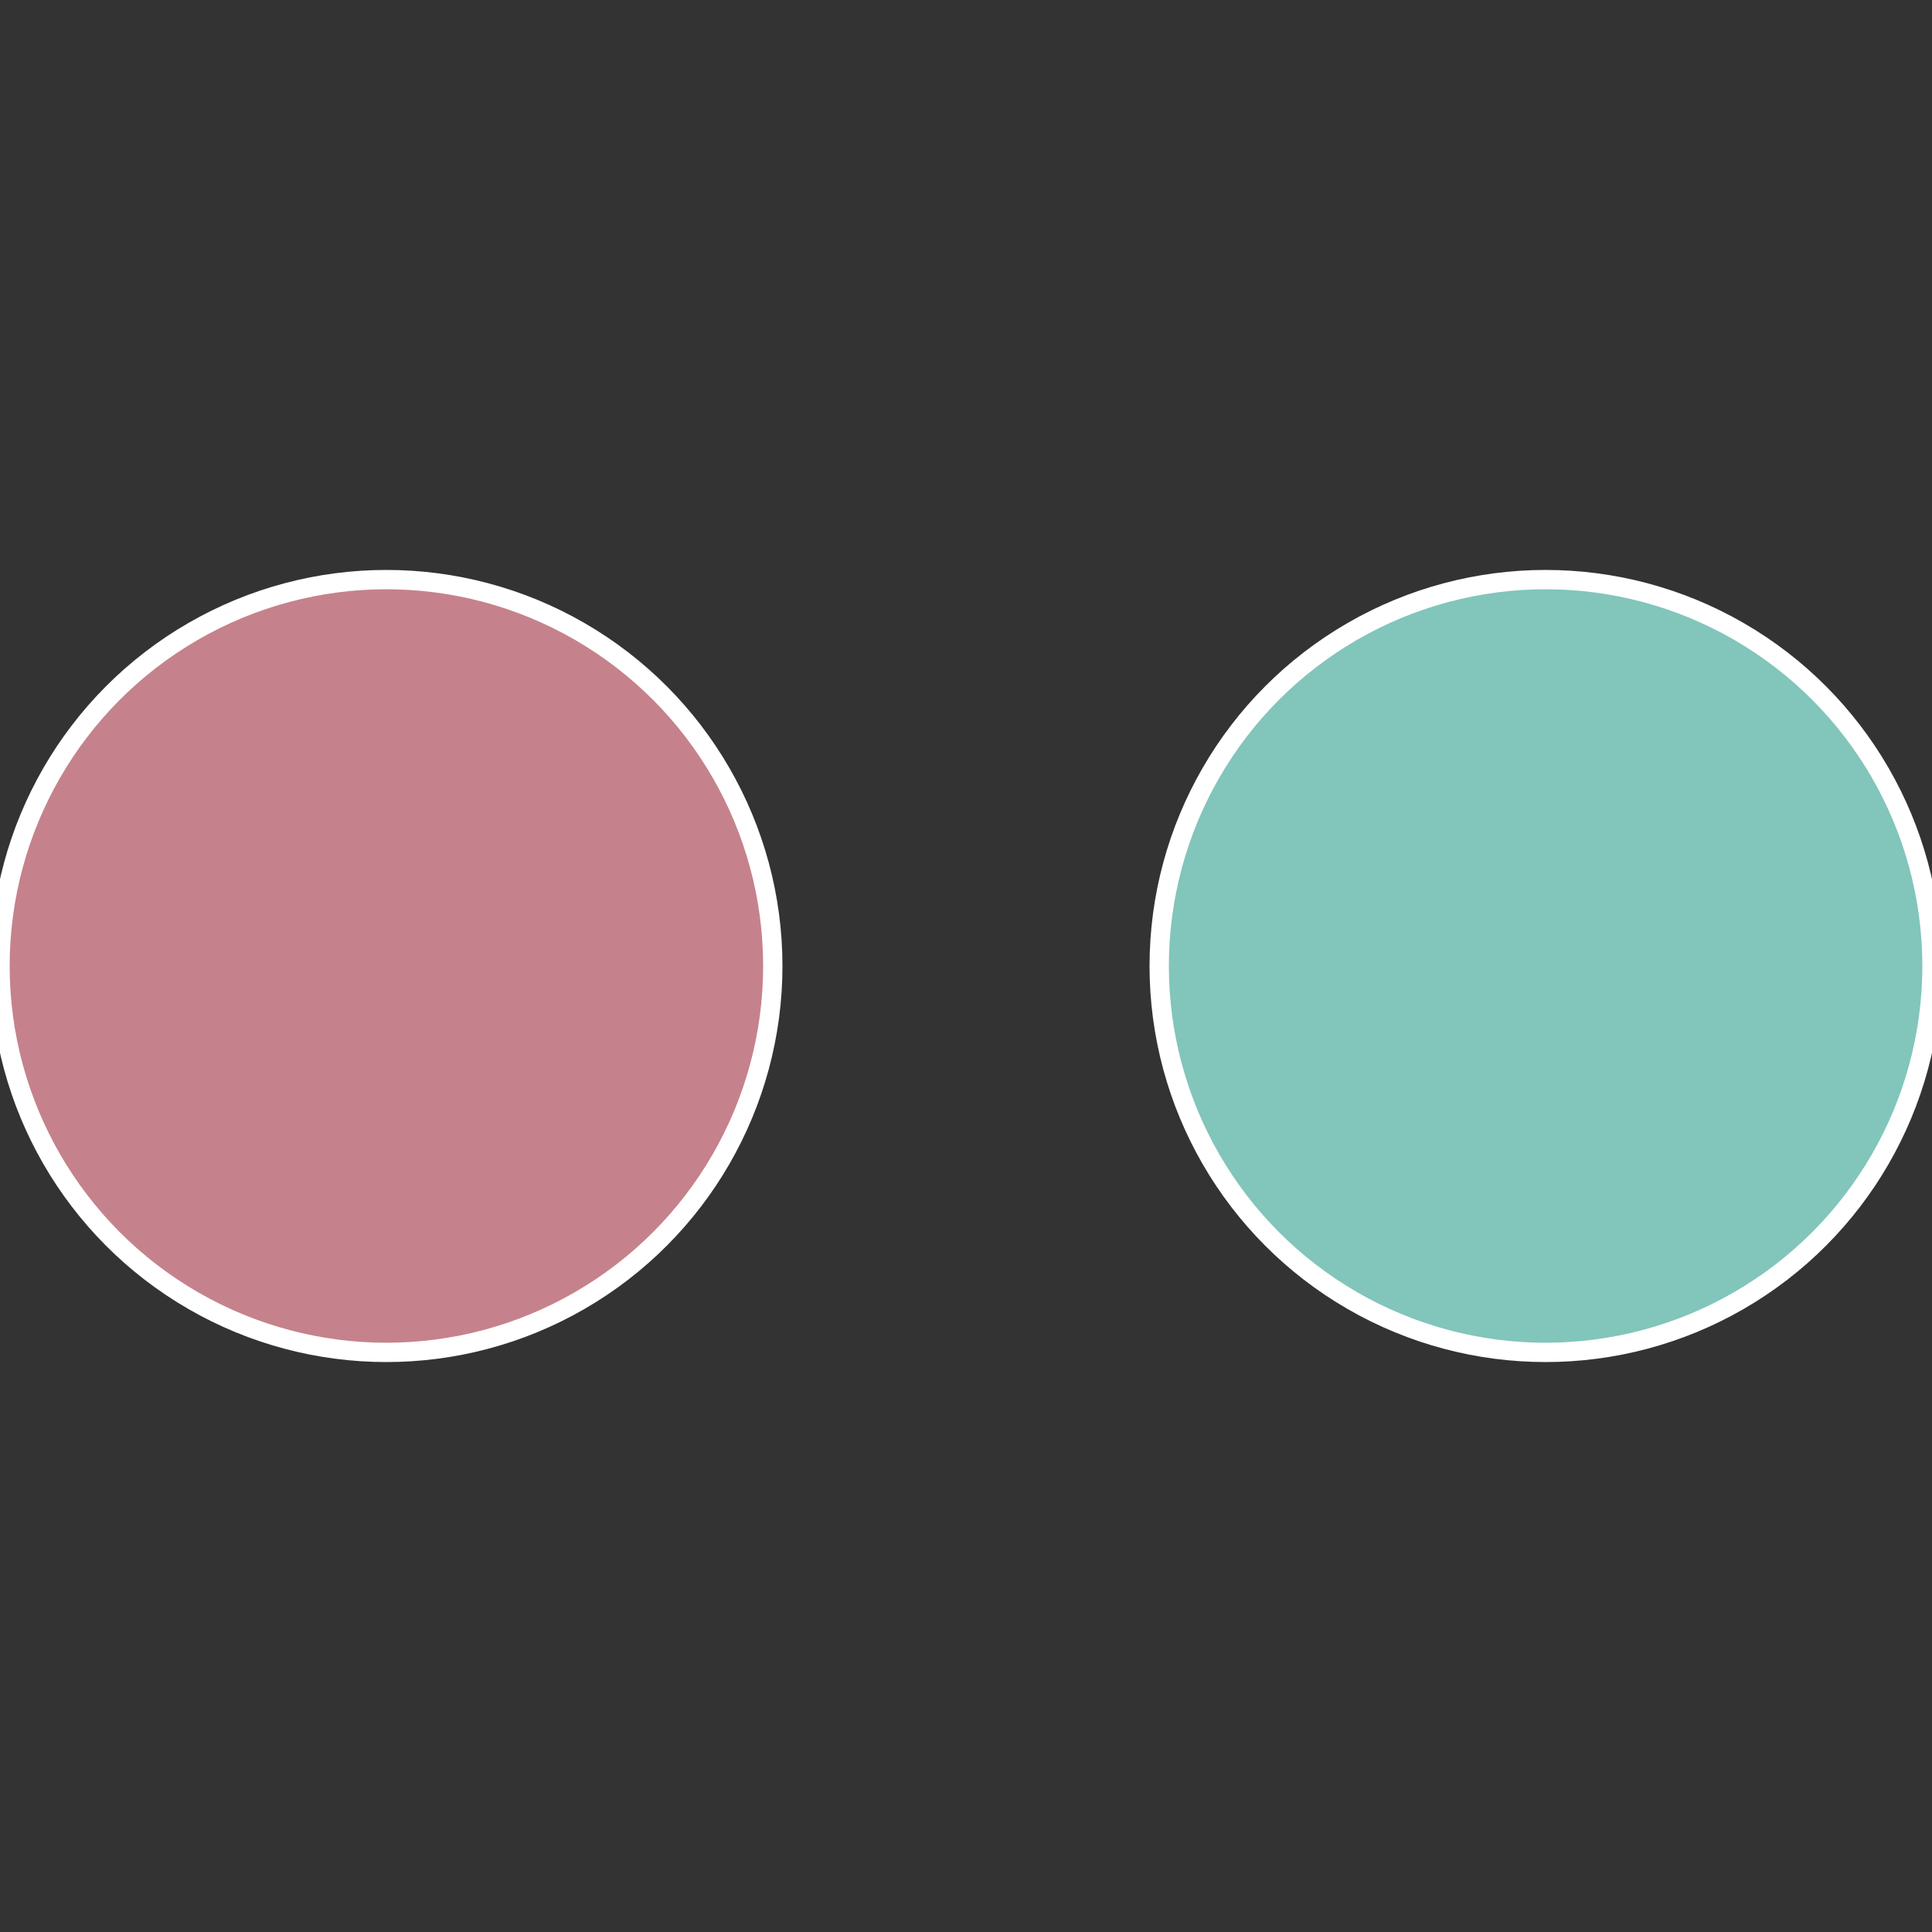 <?xml version="1.0" standalone="no"?>
<svg width="500" height="500" viewBox="-1 -1 2 2" xmlns="http://www.w3.org/2000/svg">
 
                <rect x="-1" y="-1" width="2" height="2" fill="#333333" stroke="none"/>
 
                <circle cx="0.6" cy="0" r="0.4" fill="#82c5bb" stroke="#fff" stroke-width="1%" />
             
                <circle cx="-0.6" cy="7.3478807948841E-17" r="0.4" fill="#c5828c" stroke="#fff" stroke-width="1%" />
            </svg>
